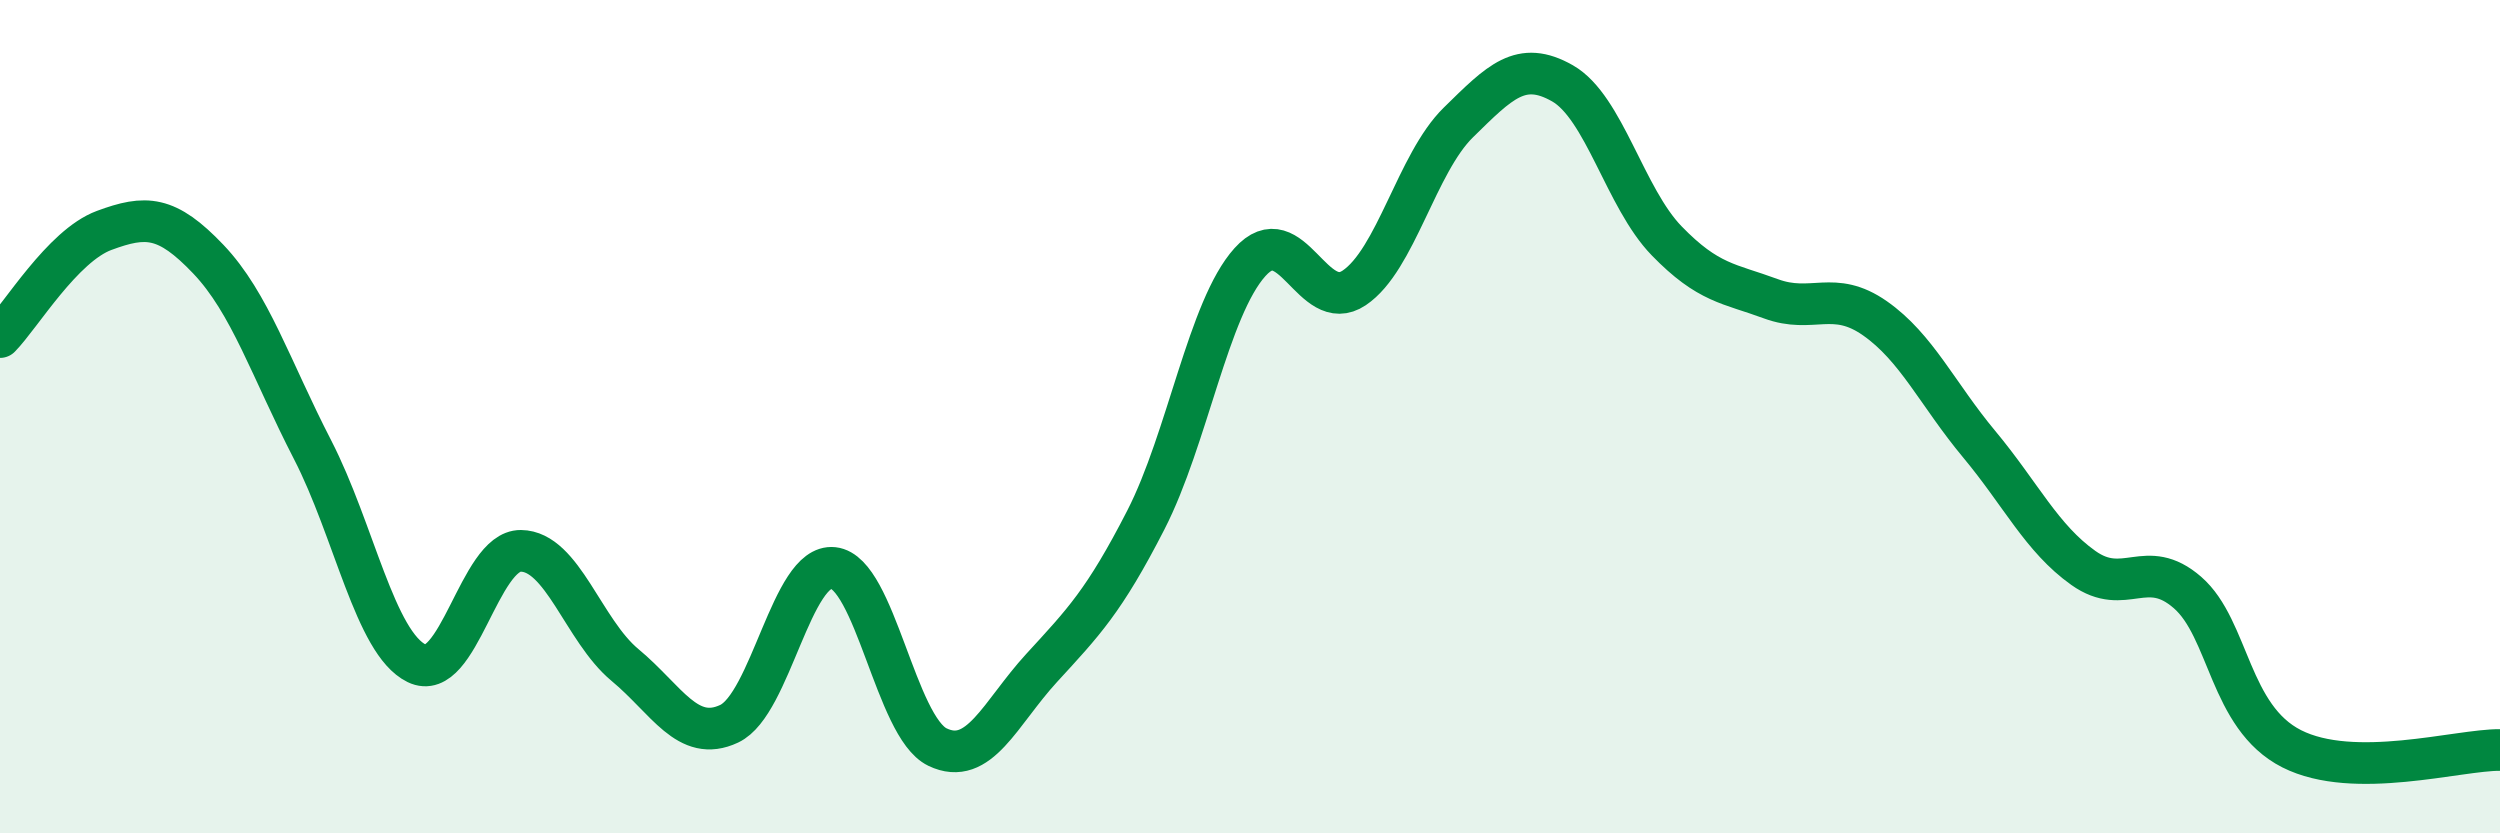 
    <svg width="60" height="20" viewBox="0 0 60 20" xmlns="http://www.w3.org/2000/svg">
      <path
        d="M 0,8.09 C 0.5,7.58 1.5,5.9 2.5,5.53 C 3.5,5.16 4,5.17 5,6.22 C 6,7.27 6.5,8.85 7.5,10.79 C 8.5,12.73 9,15.43 10,15.92 C 11,16.41 11.5,13.21 12.5,13.22 C 13.5,13.23 14,15.13 15,15.96 C 16,16.79 16.5,17.84 17.5,17.37 C 18.5,16.9 19,13.52 20,13.63 C 21,13.74 21.5,17.45 22.5,17.93 C 23.5,18.41 24,17.12 25,16.03 C 26,14.94 26.5,14.43 27.5,12.48 C 28.5,10.53 29,7.4 30,6.29 C 31,5.18 31.5,7.58 32.5,6.91 C 33.5,6.24 34,3.92 35,2.94 C 36,1.96 36.5,1.43 37.5,2 C 38.5,2.57 39,4.75 40,5.78 C 41,6.81 41.5,6.8 42.5,7.17 C 43.5,7.54 44,6.94 45,7.64 C 46,8.34 46.5,9.46 47.5,10.66 C 48.5,11.86 49,12.92 50,13.63 C 51,14.34 51.5,13.35 52.5,14.22 C 53.5,15.09 53.5,17.21 55,17.97 C 56.5,18.73 59,17.99 60,18L60 20L0 20Z"
        fill="#008740"
        opacity="0.1"
        stroke-linecap="round"
        stroke-linejoin="round"
      />
      <path
        d="M 0,8.09 C 0.5,7.58 1.5,5.9 2.5,5.53 C 3.5,5.16 4,5.17 5,6.22 C 6,7.27 6.5,8.85 7.5,10.79 C 8.5,12.73 9,15.43 10,15.92 C 11,16.41 11.5,13.21 12.5,13.22 C 13.5,13.23 14,15.13 15,15.96 C 16,16.79 16.5,17.84 17.5,17.37 C 18.5,16.9 19,13.52 20,13.63 C 21,13.74 21.5,17.45 22.5,17.93 C 23.5,18.41 24,17.12 25,16.03 C 26,14.94 26.5,14.43 27.5,12.48 C 28.5,10.53 29,7.4 30,6.29 C 31,5.18 31.5,7.58 32.5,6.91 C 33.5,6.24 34,3.92 35,2.94 C 36,1.96 36.5,1.43 37.5,2 C 38.5,2.57 39,4.75 40,5.78 C 41,6.81 41.5,6.8 42.5,7.17 C 43.5,7.54 44,6.94 45,7.64 C 46,8.34 46.5,9.46 47.5,10.66 C 48.5,11.86 49,12.92 50,13.63 C 51,14.34 51.5,13.35 52.5,14.22 C 53.5,15.09 53.5,17.21 55,17.97 C 56.5,18.73 59,17.99 60,18"
        stroke="#008740"
        stroke-width="1"
        fill="none"
        stroke-linecap="round"
        stroke-linejoin="round"
      />
    </svg>
  
